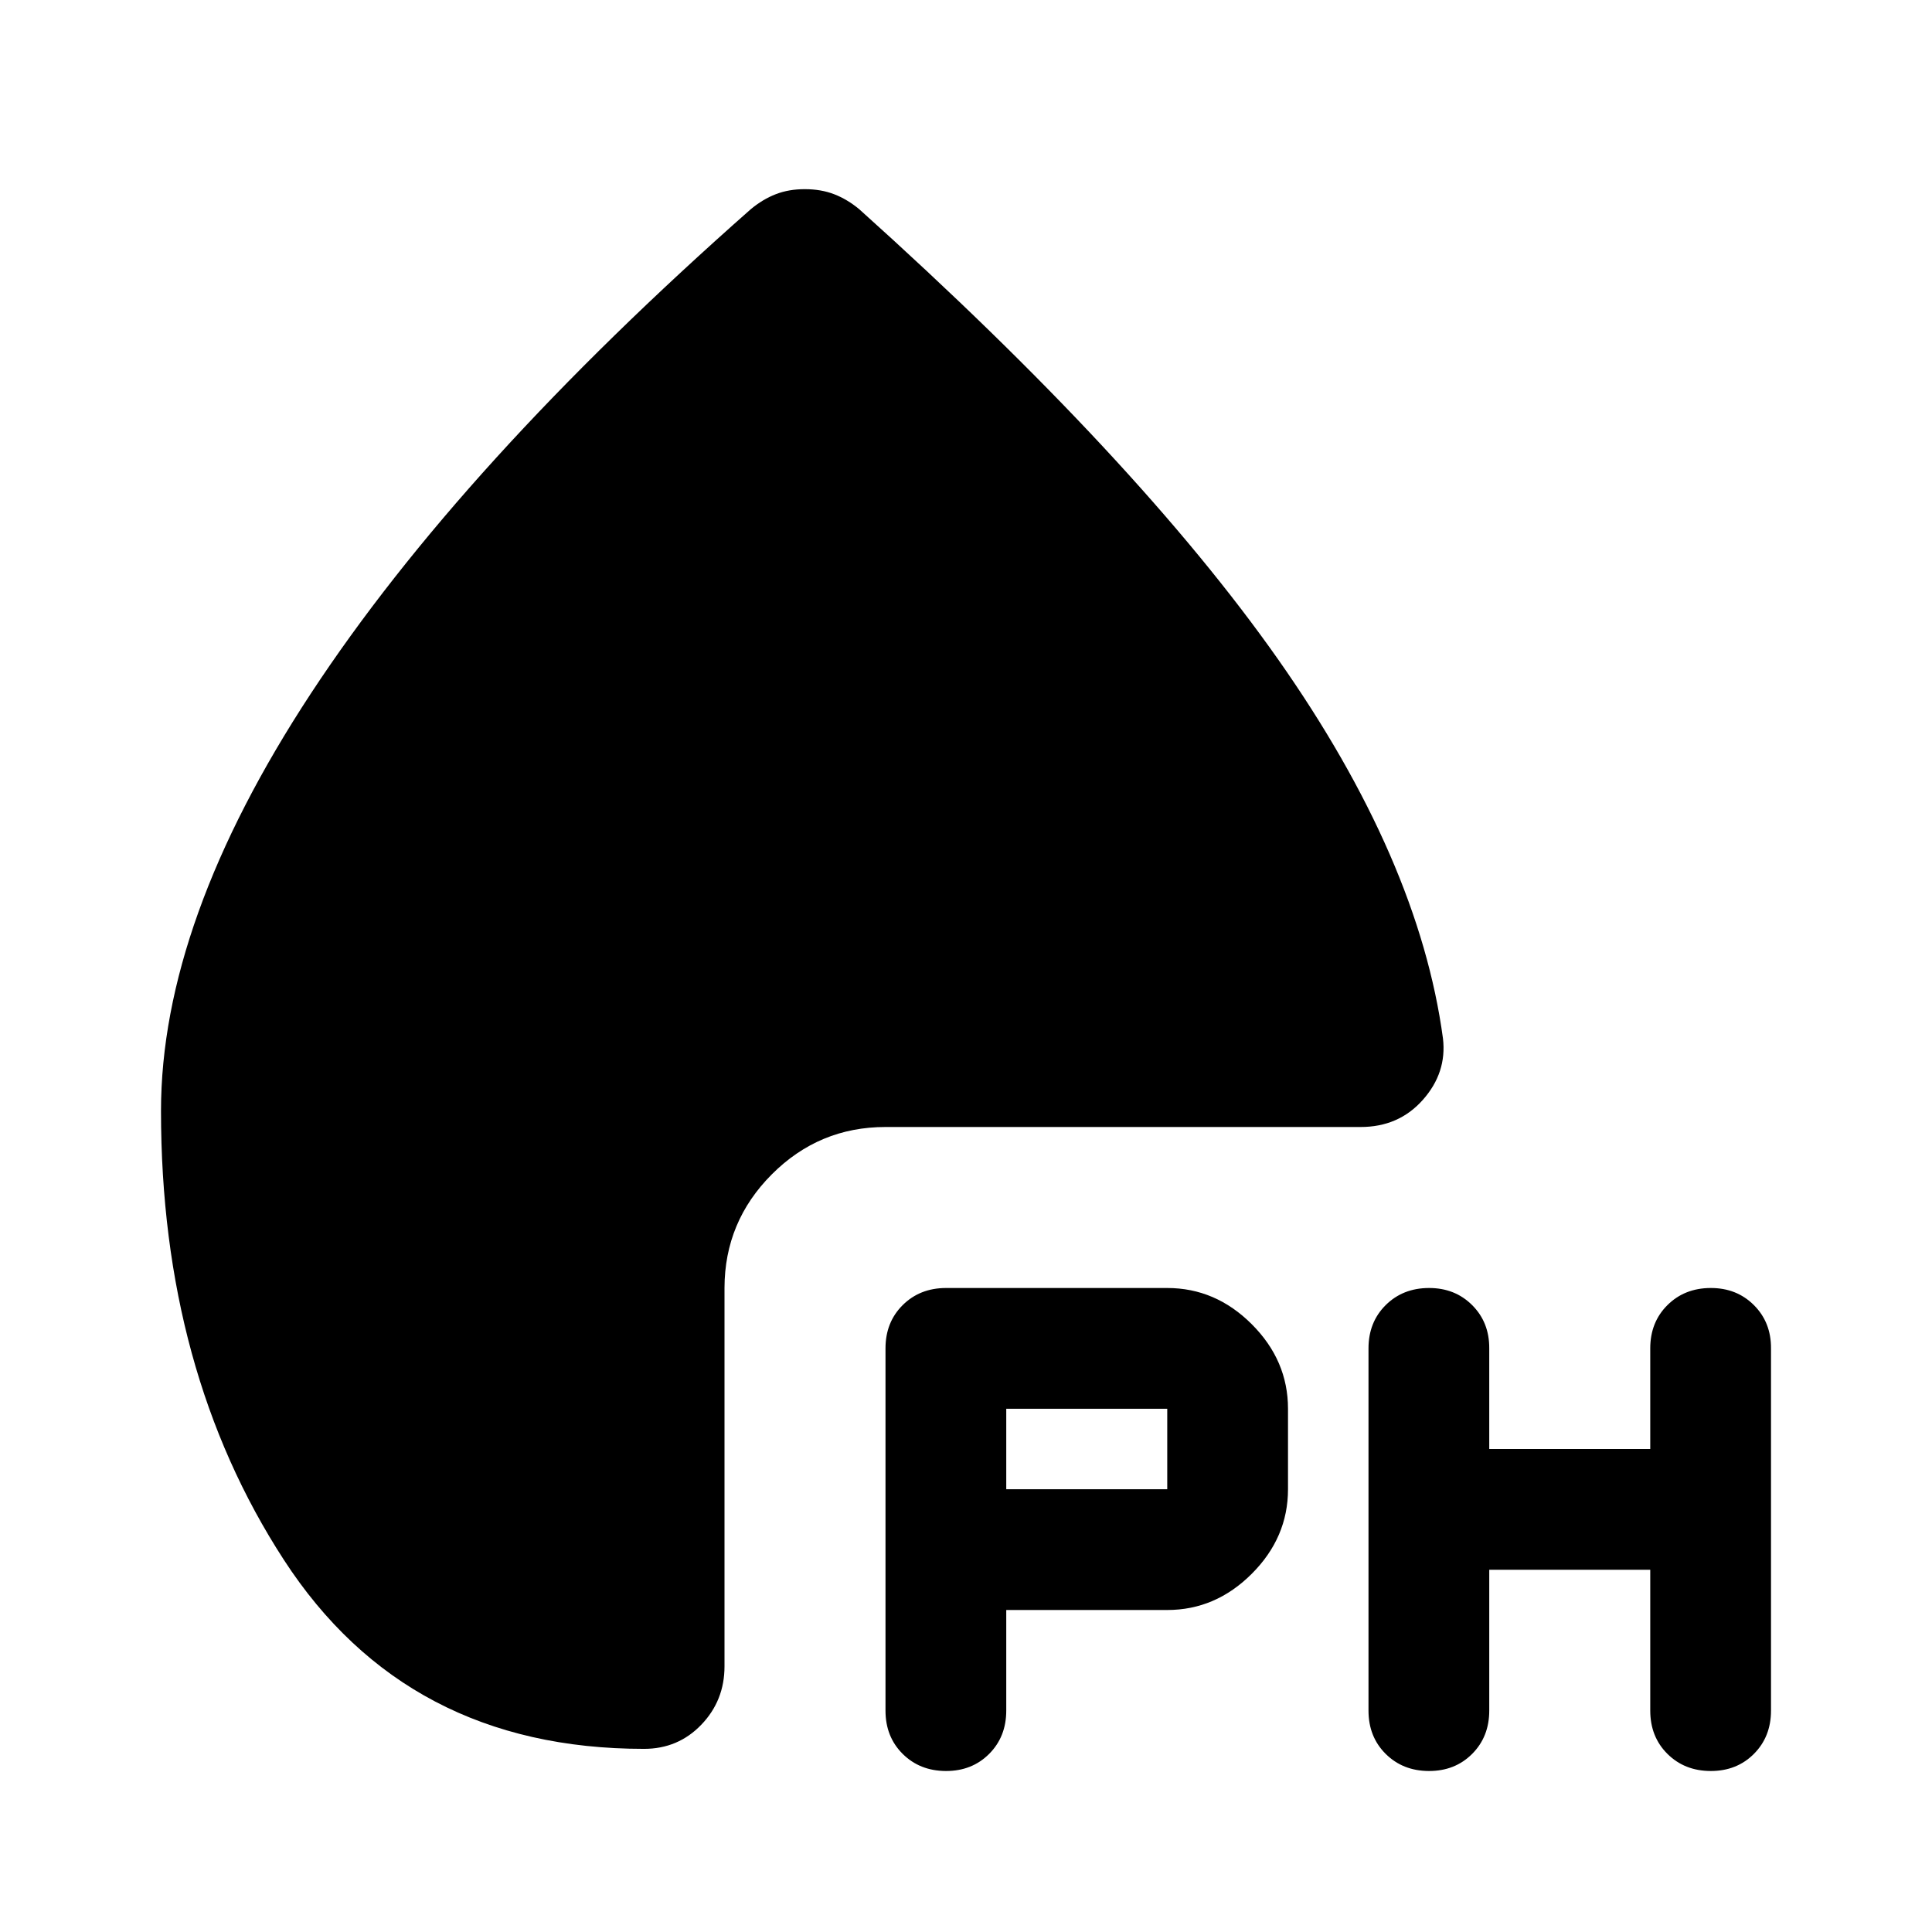<?xml version="1.0" encoding="utf-8"?>
<!-- Generator: www.svgicons.com -->
<svg xmlns="http://www.w3.org/2000/svg" width="800" height="800" viewBox="0 0 24 24">
<path fill="currentColor" d="M14.5 20h-2v1.25q0 .325-.213.538T11.75 22t-.537-.213T11 21.25v-4.5q0-.325.213-.537T11.75 16h2.75q.6 0 1.05.45T16 17.5v1q0 .6-.45 1.05T14.5 20m4-.5v1.75q0 .325-.213.538T17.75 22t-.537-.213T17 21.25v-4.5q0-.325.213-.537T17.75 16t.538.213t.212.537V18h2v-1.25q0-.325.213-.537T21.25 16t.538.213t.212.537v4.5q0 .325-.213.538T21.25 22t-.537-.213t-.213-.537V19.5zm-6-1h2v-1h-2zM10 2.35q.2 0 .363.063t.312.187q3.45 3.1 5.2 5.588t2.05 4.712q.05.425-.25.763T16.9 14H11q-.825 0-1.412.588T9 16v4.7q0 .425-.288.725t-.712.3q-2.95 0-4.475-2.35T2 13.8q0-2.35 1.863-5.187T9.325 2.6q.15-.125.313-.188T10 2.35"/>
</svg>